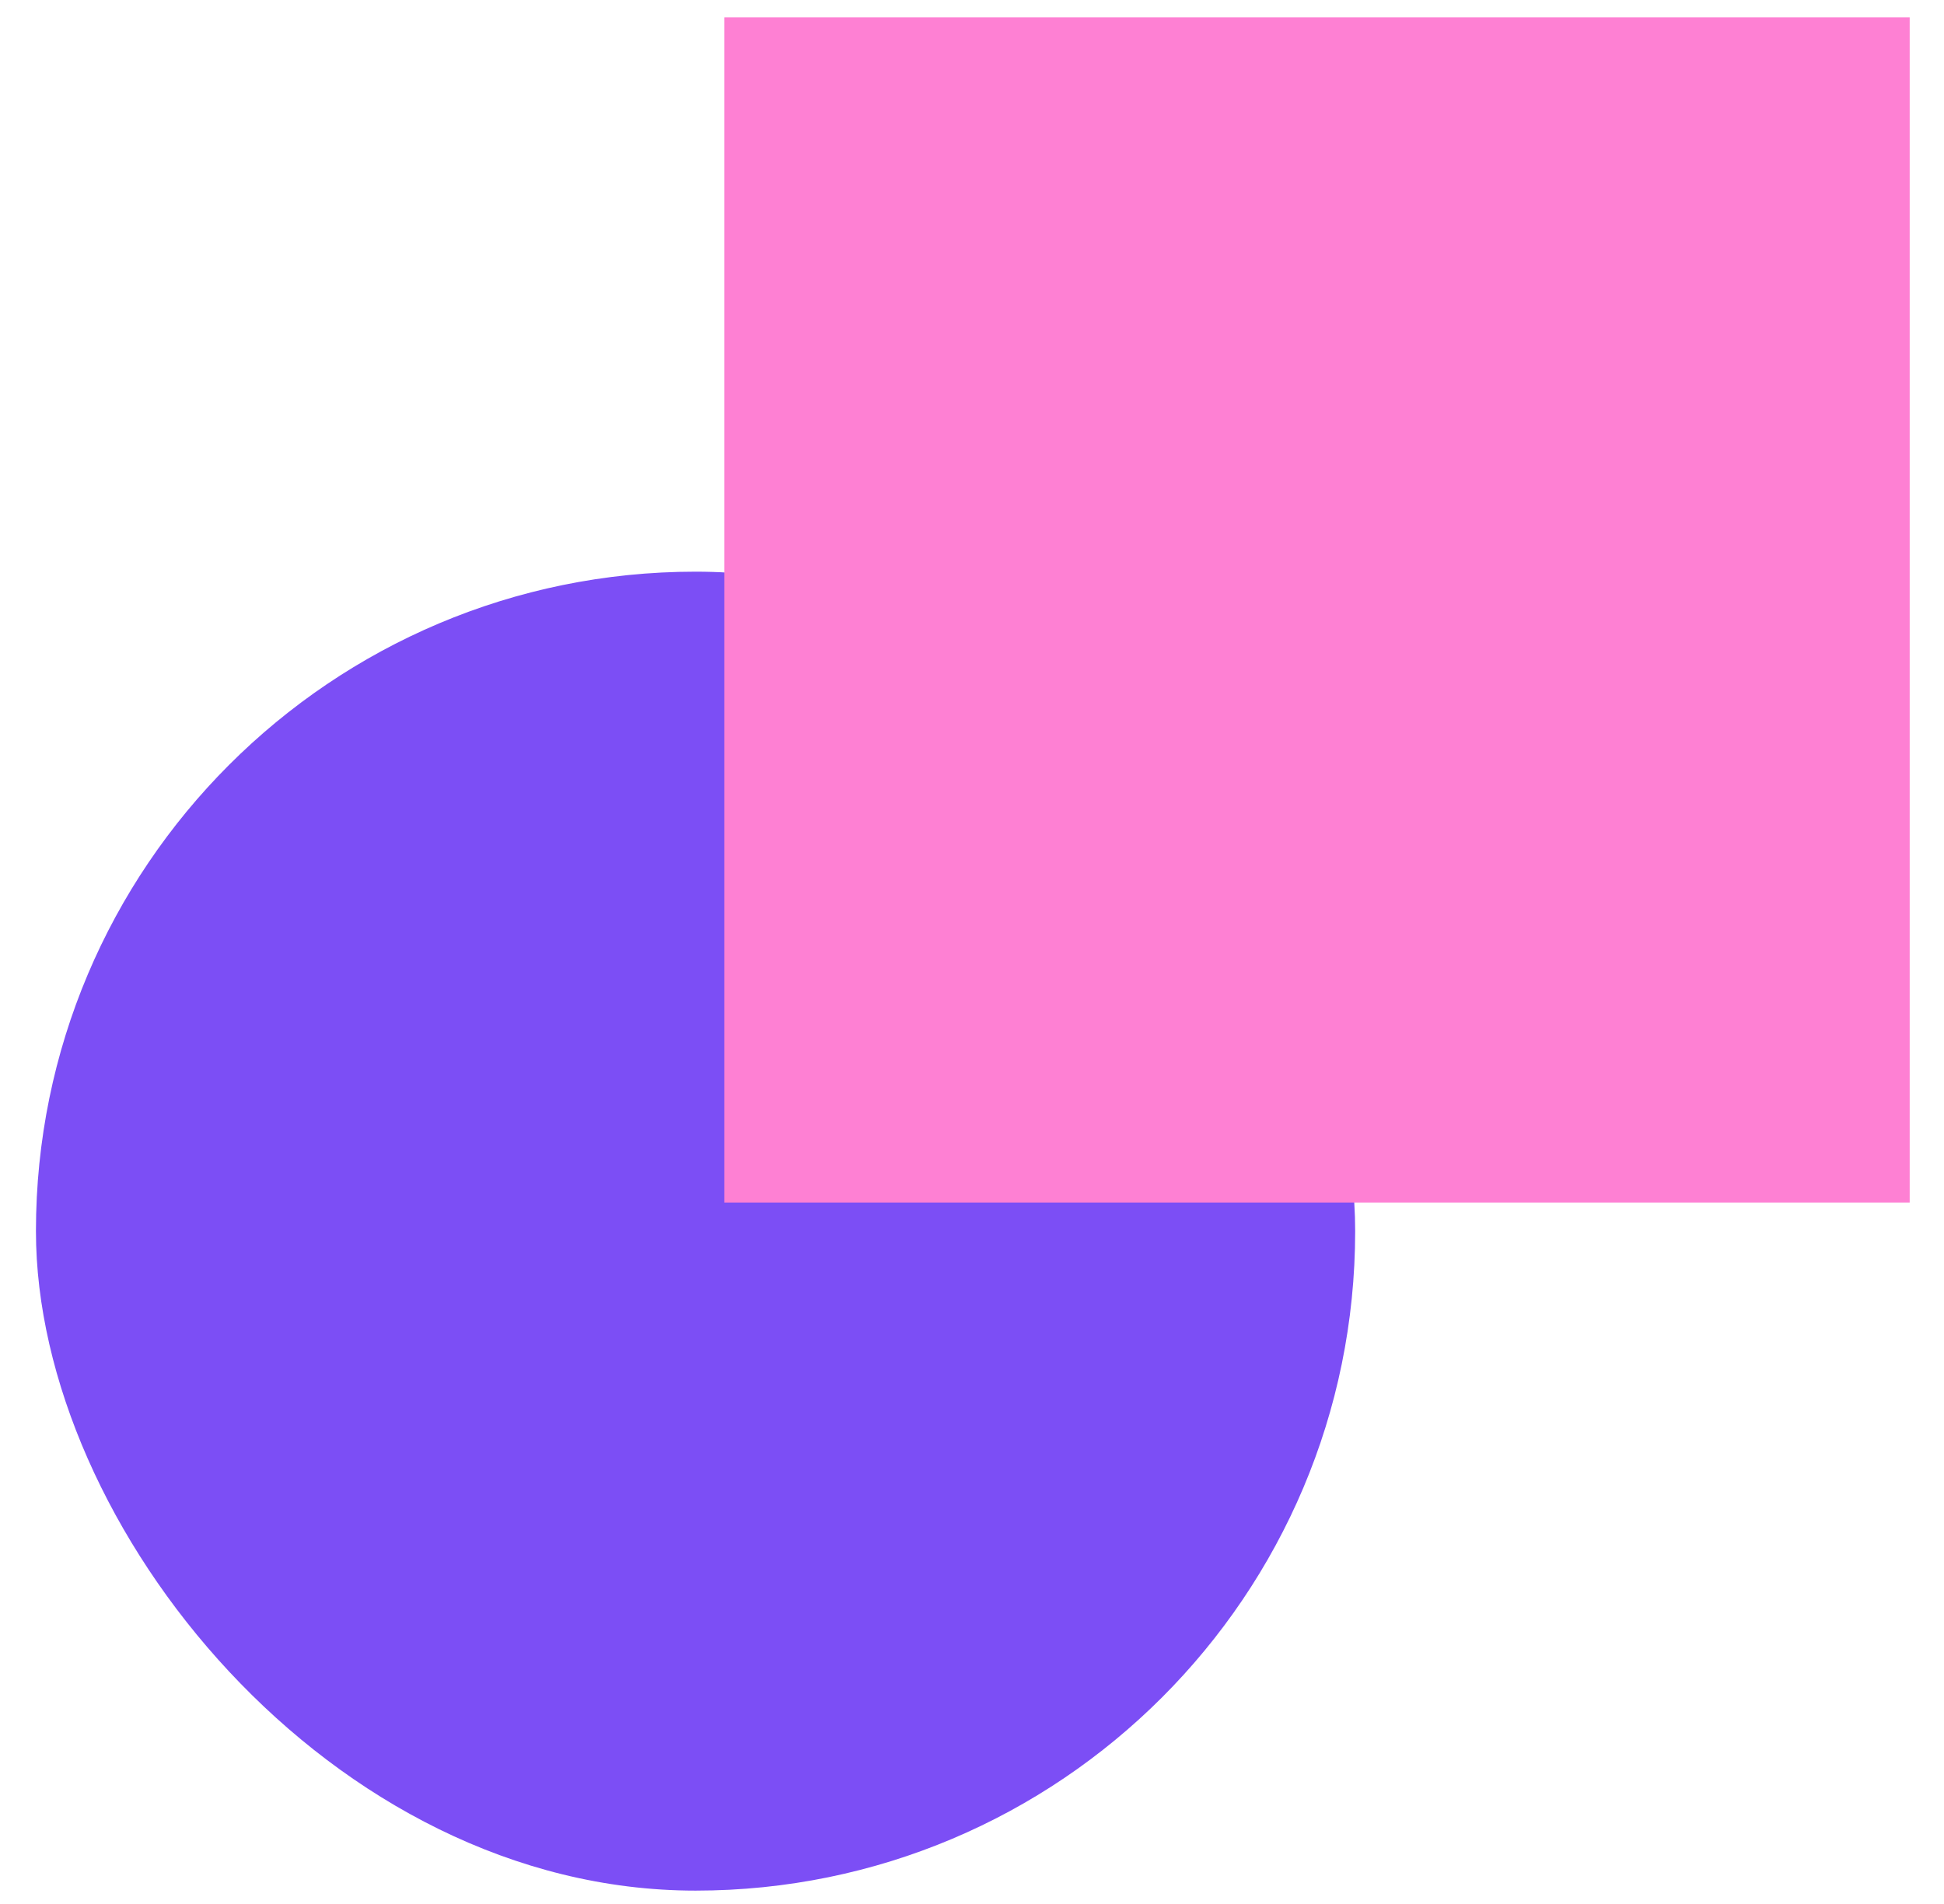<svg width="49" height="48" viewBox="0 0 49 48" fill="none" xmlns="http://www.w3.org/2000/svg">
    <rect x="0.906" y="14.412" width="33.252" height="33.251" rx="16.626" fill="#7C4EF5"/>
    <rect x="18.256" y="0.438" width="29.879" height="29.878" fill="#FE80D3"/>
</svg>
